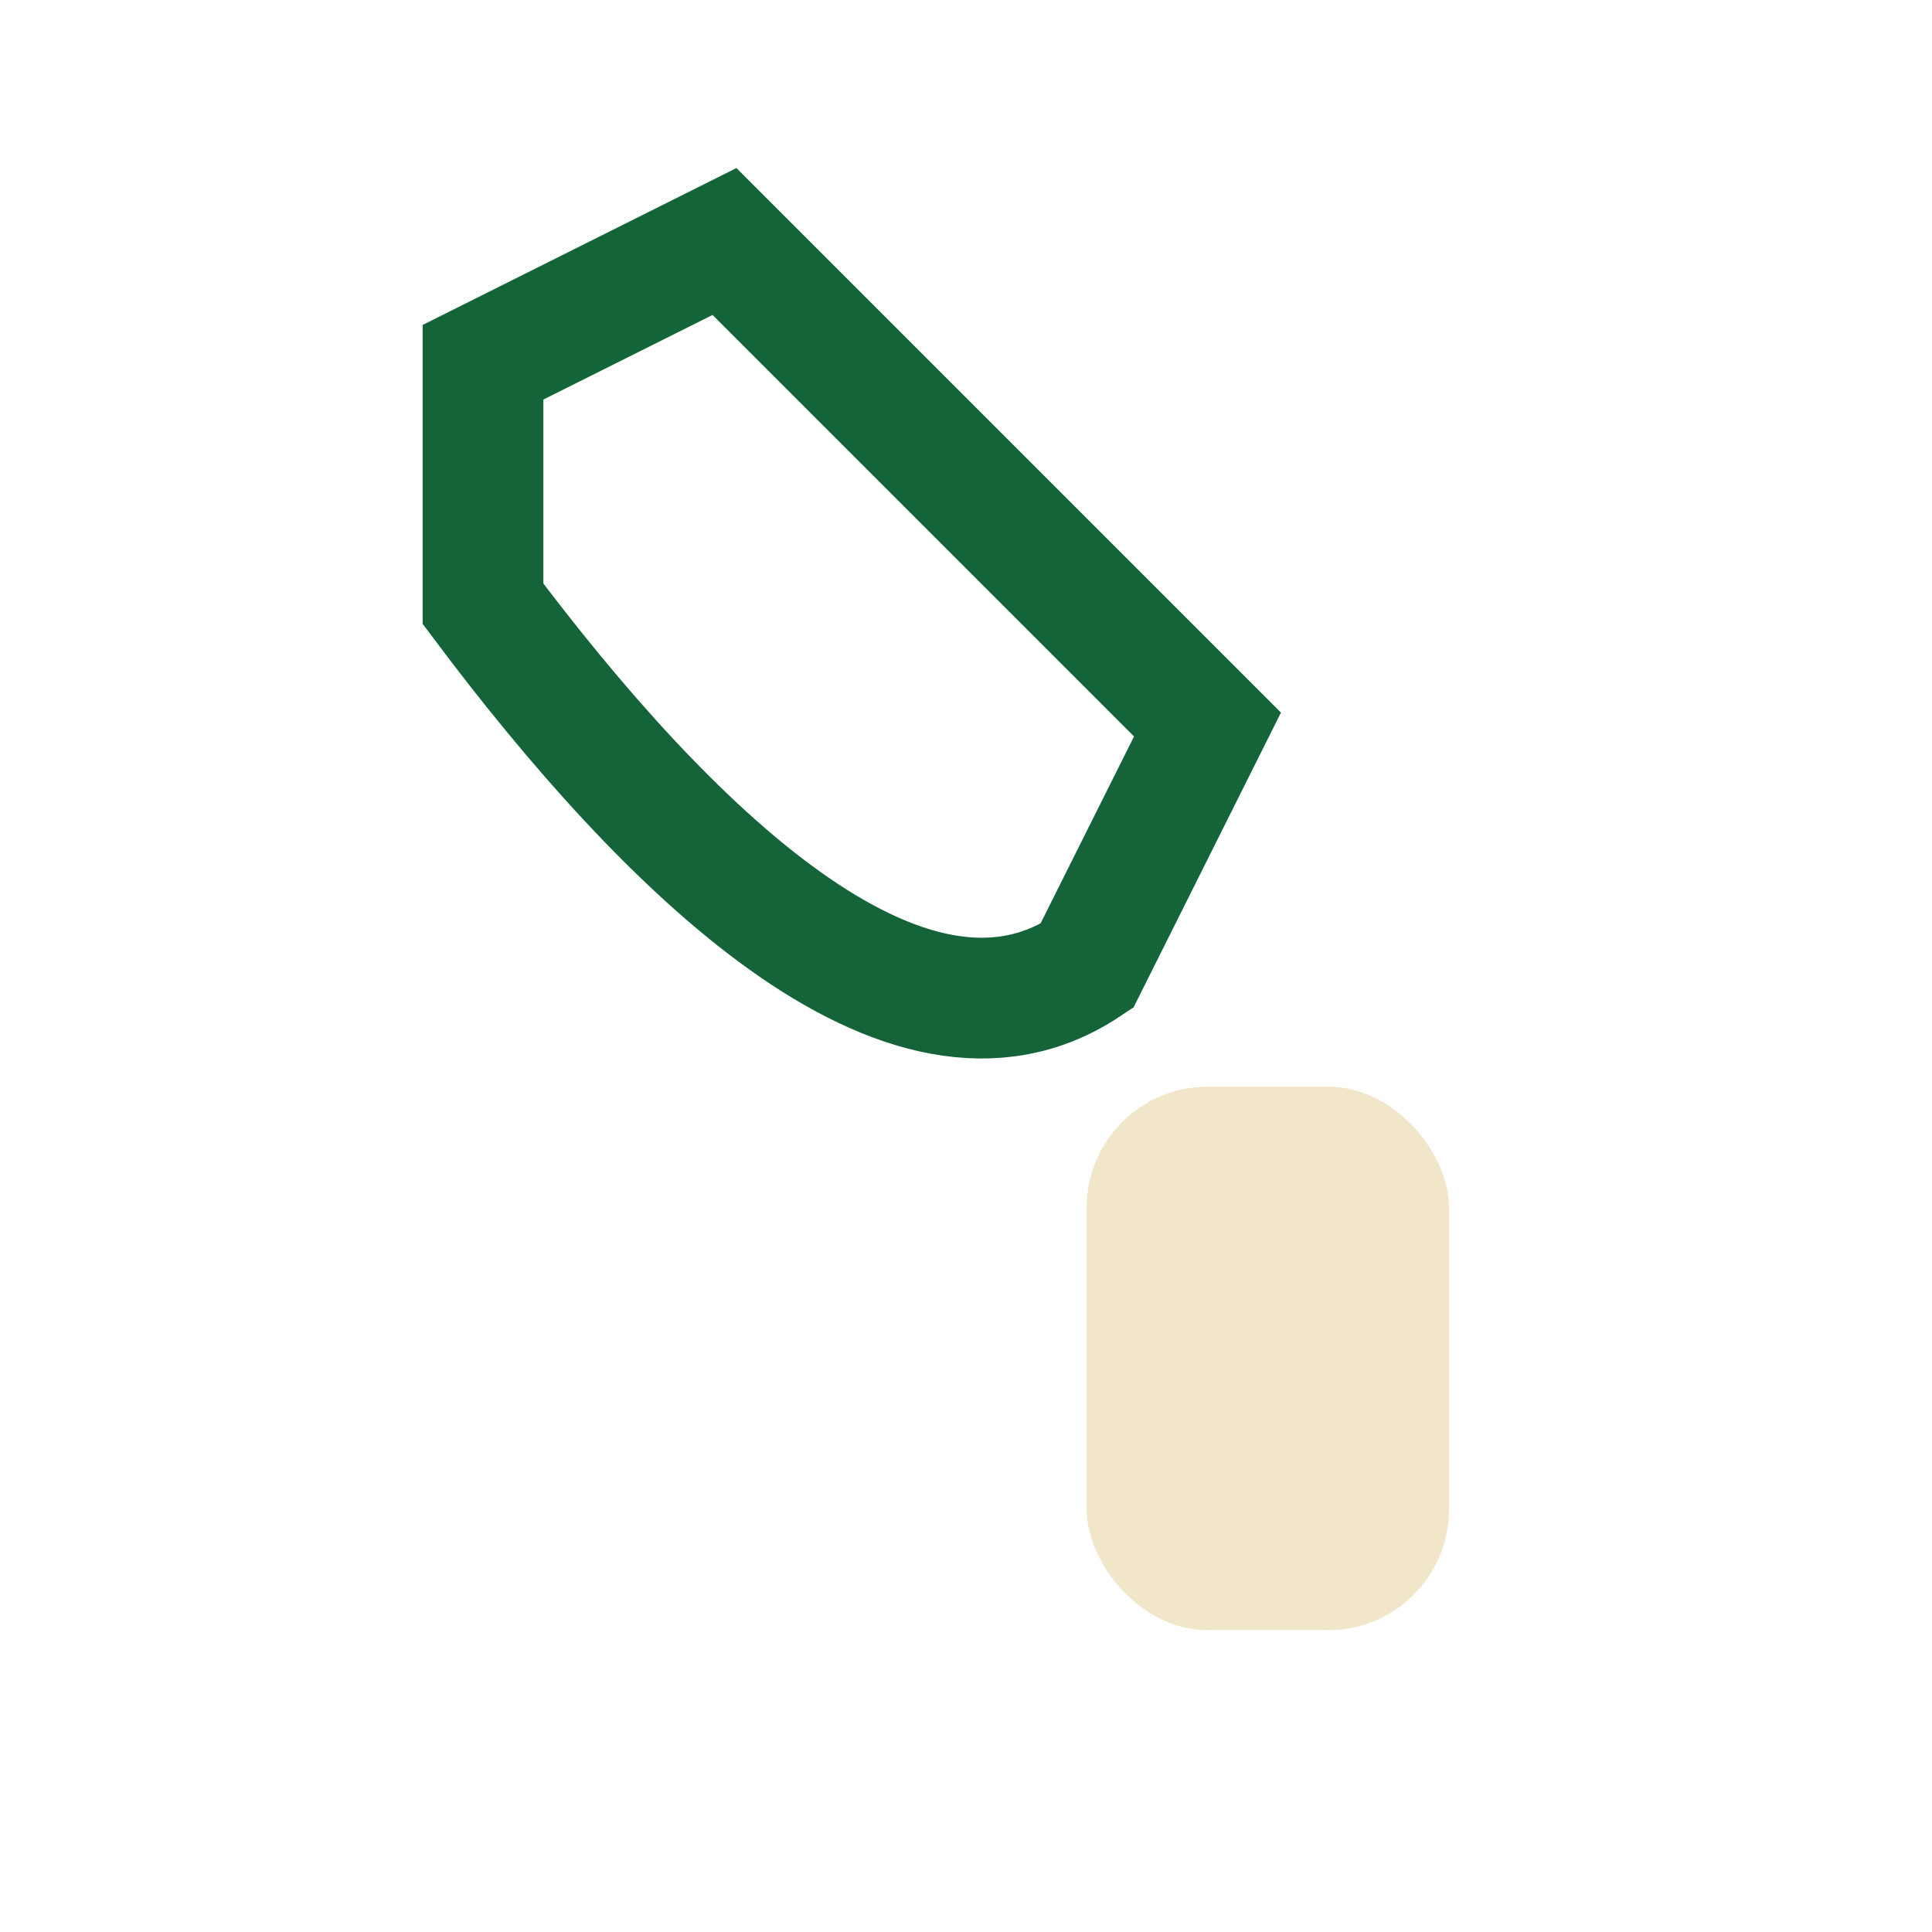 <?xml version="1.0" encoding="UTF-8"?>
<svg xmlns="http://www.w3.org/2000/svg" width="32" height="32" viewBox="0 0 32 32"><path d="M8 6l4-2 8 8-2 4c-3 2-7-2-10-6z" fill="none" stroke="#156439" stroke-width="2"/><rect x="18" y="18" width="6" height="9" rx="2" fill="#F1E6CA"/></svg>